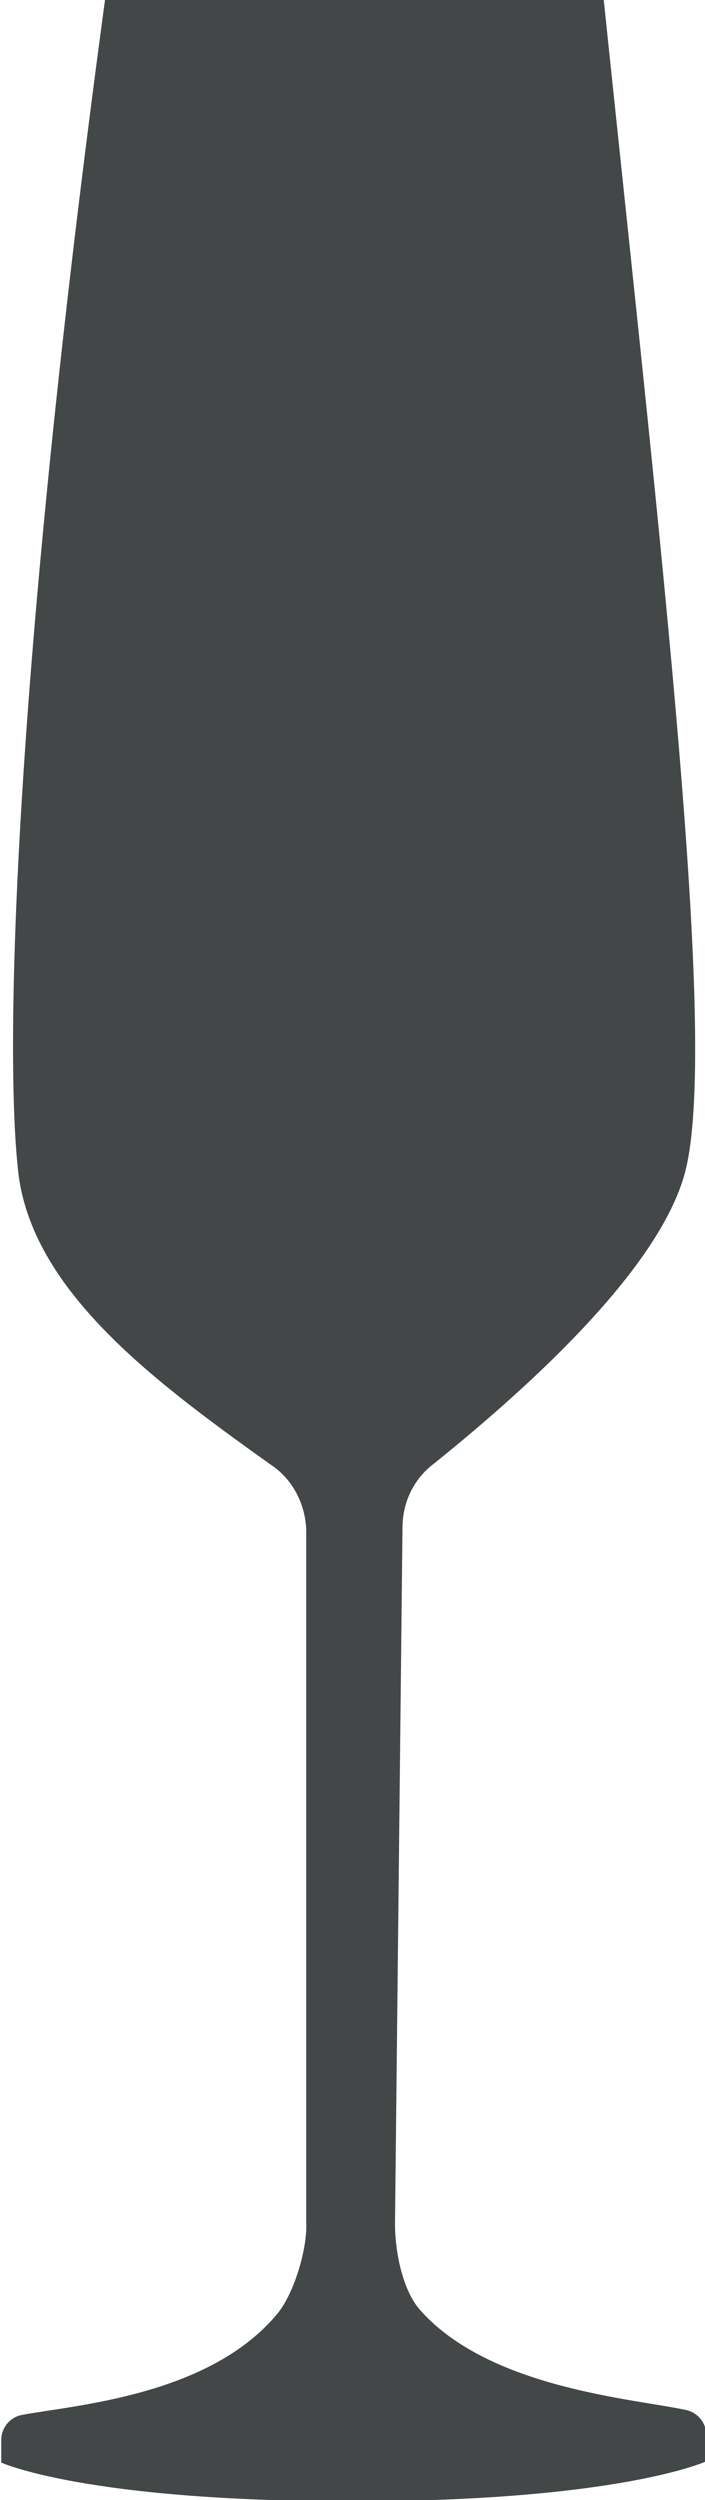 <?xml version="1.0" encoding="UTF-8"?><svg id="_レイヤー_2" xmlns="http://www.w3.org/2000/svg" viewBox="0 0 5.64 20"><defs><style>.cls-1{fill:#434748;}</style></defs><g id="_レイヤー_1-2"><path class="cls-1" d="M.84,0h3.99c.47,4.5,.92,8.36,.65,9.38-.2,.75-1.19,1.67-2.01,2.33-.16,.12-.25,.31-.25,.51l-.06,5.57c0,.22,.06,.54,.21,.7,.56,.62,1.71,.7,2.12,.79,.09,.02,.16,.1,.16,.2v.21s-.69,.32-2.83,.32-2.81-.31-2.81-.31v-.18c0-.1,.07-.18,.16-.2,.42-.08,1.49-.15,2.04-.8,.14-.16,.25-.53,.24-.74v-5.52c0-.21-.1-.42-.28-.54-.91-.65-1.89-1.37-2.02-2.31C.03,8.44,.11,5.4,.84,0Z"/></g></svg>